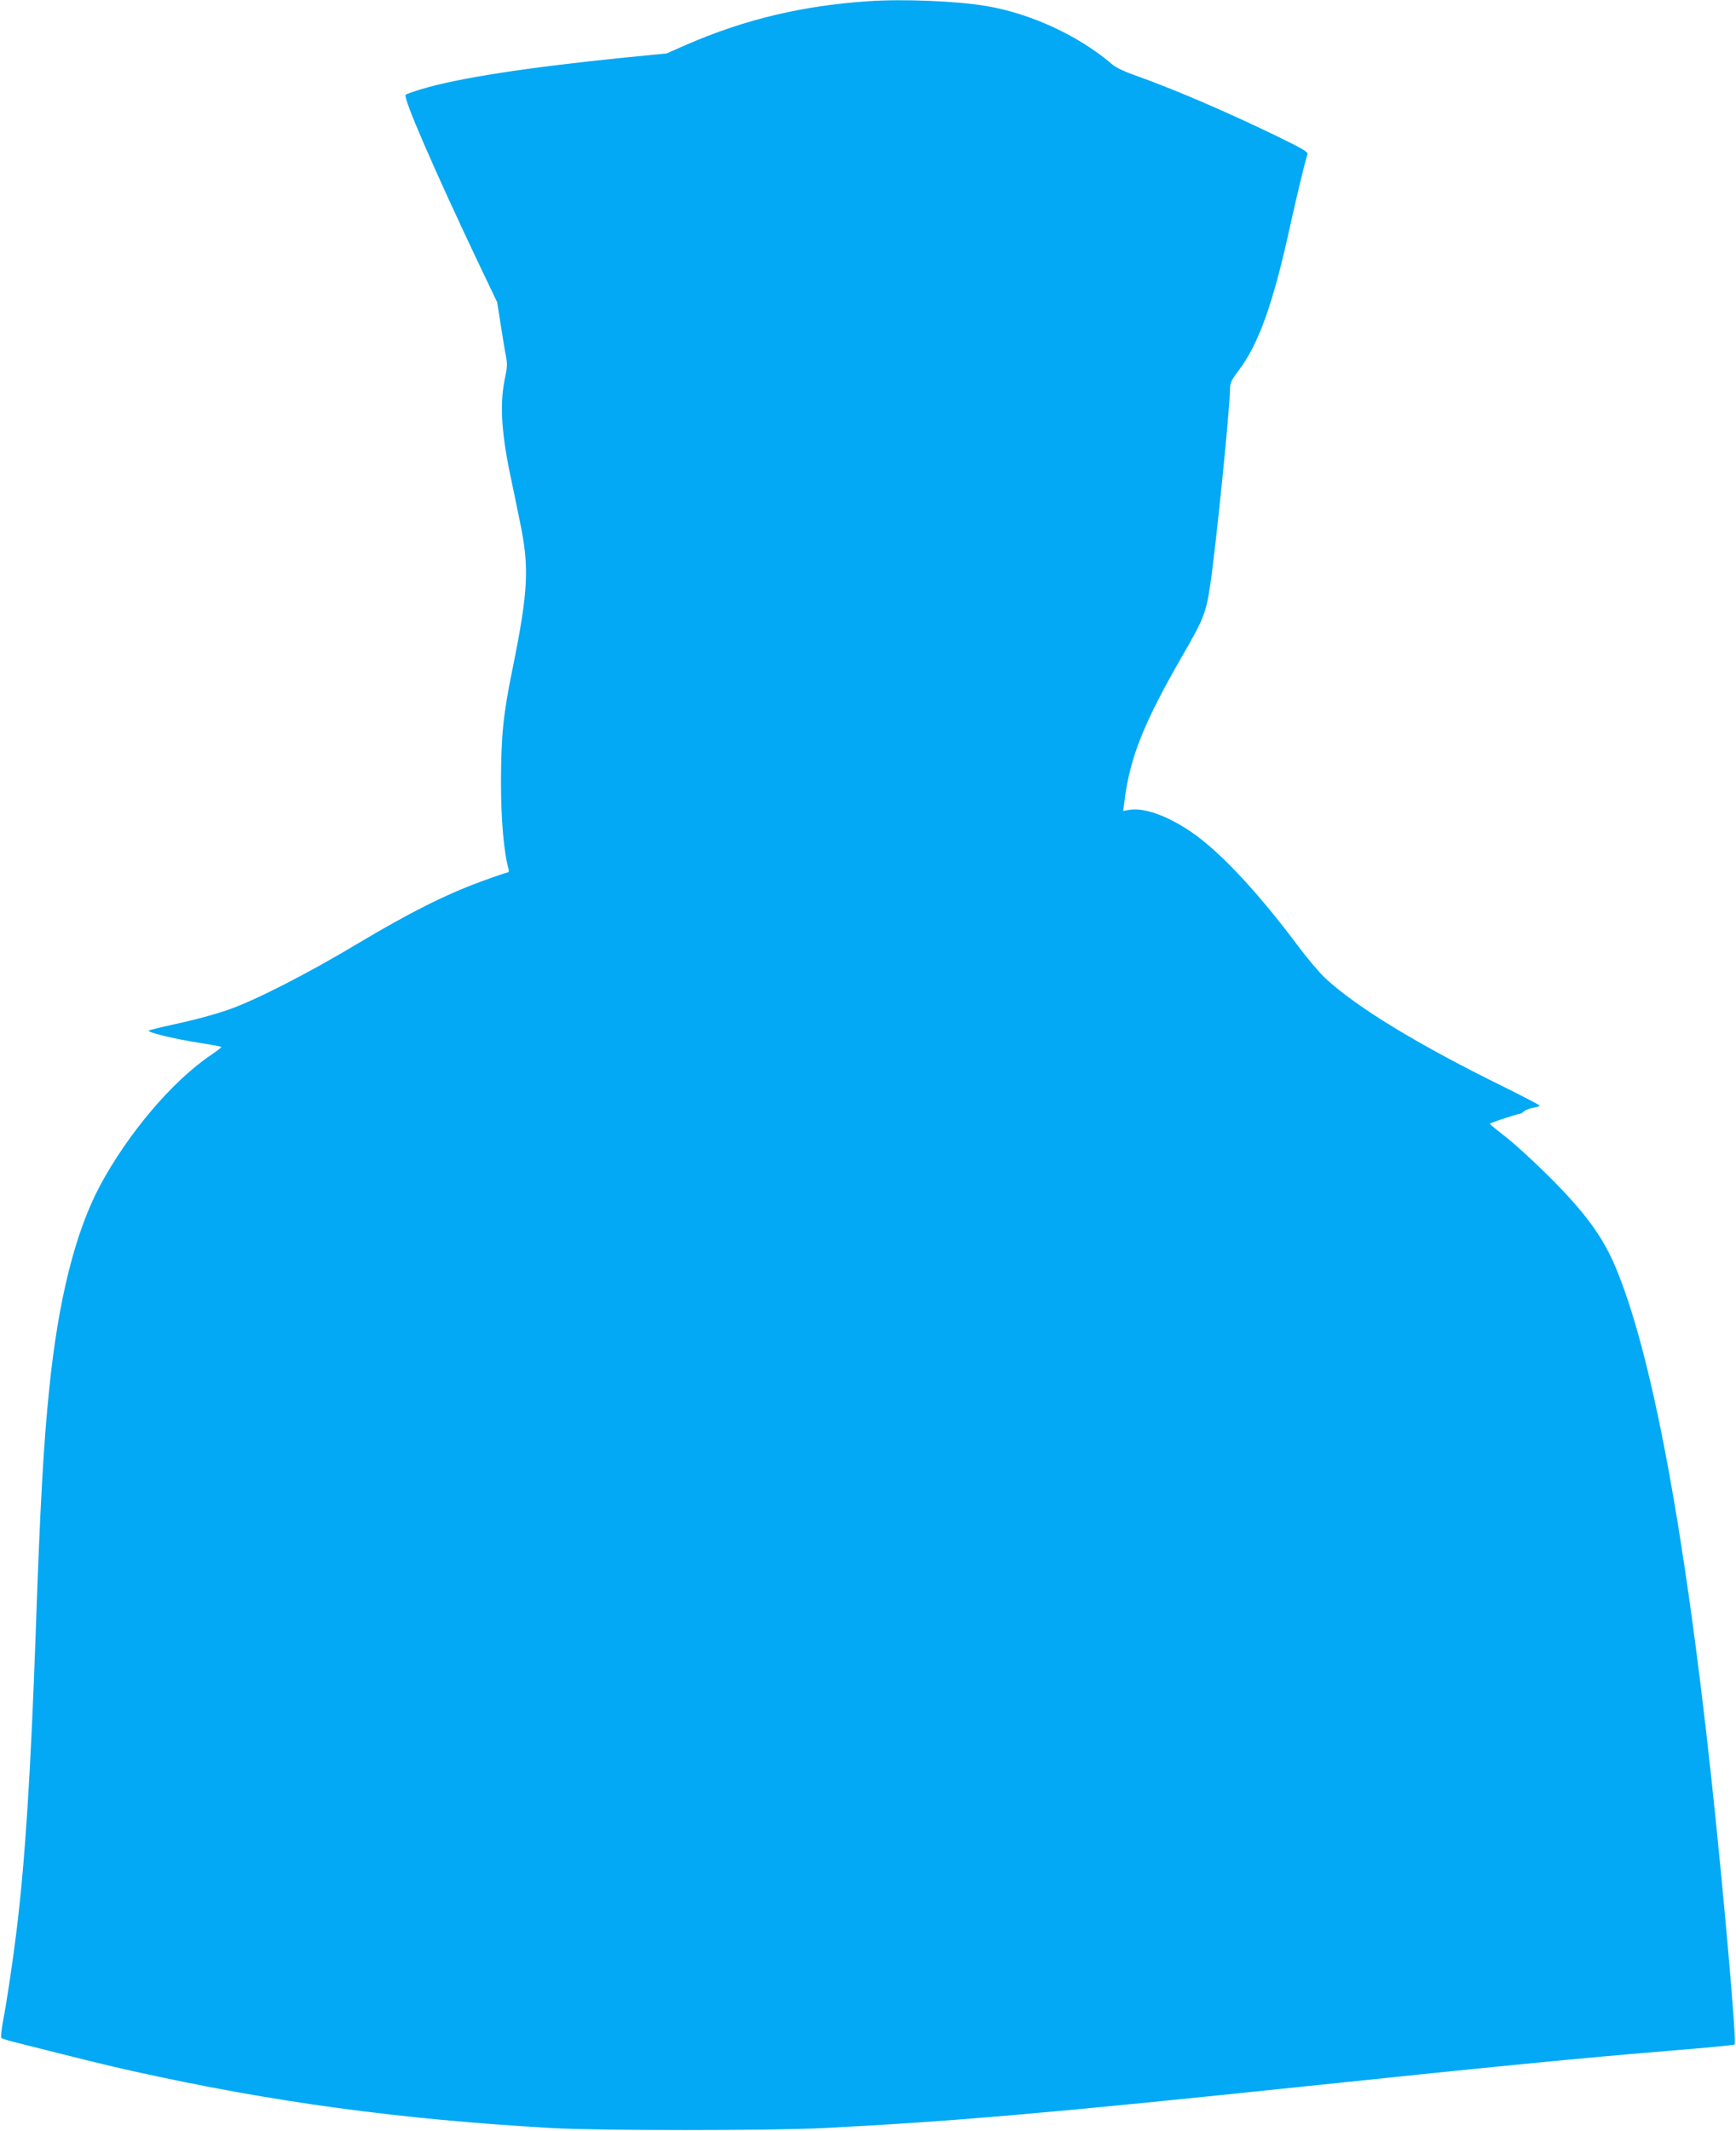 <?xml version="1.0" standalone="no"?>
<!DOCTYPE svg PUBLIC "-//W3C//DTD SVG 20010904//EN"
 "http://www.w3.org/TR/2001/REC-SVG-20010904/DTD/svg10.dtd">
<svg version="1.0" xmlns="http://www.w3.org/2000/svg"
 width="1043pt" height="1280pt" viewBox="0 0 1043 1280"
 preserveAspectRatio="xMidYMid meet">
<g transform="translate(0,1280) scale(0.1,-0.1)"
fill="#03a9f4" stroke="none">
<path d="M5220 12793 c-400 -27 -743 -109 -1090 -259 l-125 -55 -245 -24
c-593 -60 -1009 -124 -1230 -191 -47 -14 -89 -29 -93 -34 -17 -15 174 -455
440 -1015 l110 -230 22 -140 c12 -77 26 -163 32 -191 7 -37 6 -66 -5 -115 -34
-153 -26 -321 28 -584 14 -66 41 -196 60 -290 57 -273 50 -415 -44 -879 -57
-278 -69 -401 -70 -682 0 -228 17 -424 46 -526 3 -10 0 -18 -6 -18 -5 0 -79
-25 -163 -56 -214 -79 -429 -187 -742 -374 -299 -179 -614 -340 -774 -395
-100 -34 -205 -62 -376 -99 -44 -10 -89 -21 -99 -25 -25 -9 156 -53 317 -77
64 -10 117 -20 117 -23 0 -3 -29 -25 -64 -49 -230 -155 -498 -471 -666 -785
-148 -278 -250 -685 -304 -1217 -34 -326 -55 -701 -81 -1455 -30 -845 -64
-1385 -116 -1805 -19 -159 -60 -435 -80 -535 -10 -54 -15 -102 -11 -106 4 -3
36 -14 72 -23 439 -111 561 -141 718 -176 842 -187 1598 -289 2517 -342 287
-16 1313 -16 1635 0 781 40 1365 91 2905 252 1117 117 1668 171 2160 211 220
18 403 35 407 39 13 10 -68 933 -142 1616 -163 1506 -359 2545 -575 3056 -77
182 -182 325 -395 538 -91 91 -209 199 -262 240 -53 41 -97 77 -97 80 -1 5
168 61 182 60 5 0 15 7 23 15 9 8 33 18 55 21 21 4 39 9 39 13 0 4 -93 52
-207 109 -520 255 -890 480 -1080 656 -35 32 -109 120 -165 195 -225 301 -438
533 -605 658 -150 112 -309 174 -406 159 l-39 -7 7 53 c32 265 115 473 348
878 128 221 143 259 167 420 34 222 120 1069 120 1186 0 33 9 52 49 105 124
162 212 410 316 889 38 172 89 382 100 412 6 15 -25 33 -187 112 -306 148
-618 282 -858 367 -52 18 -108 45 -125 60 -200 173 -491 308 -760 353 -176 30
-503 43 -705 29z"/>
</g>
</svg>
